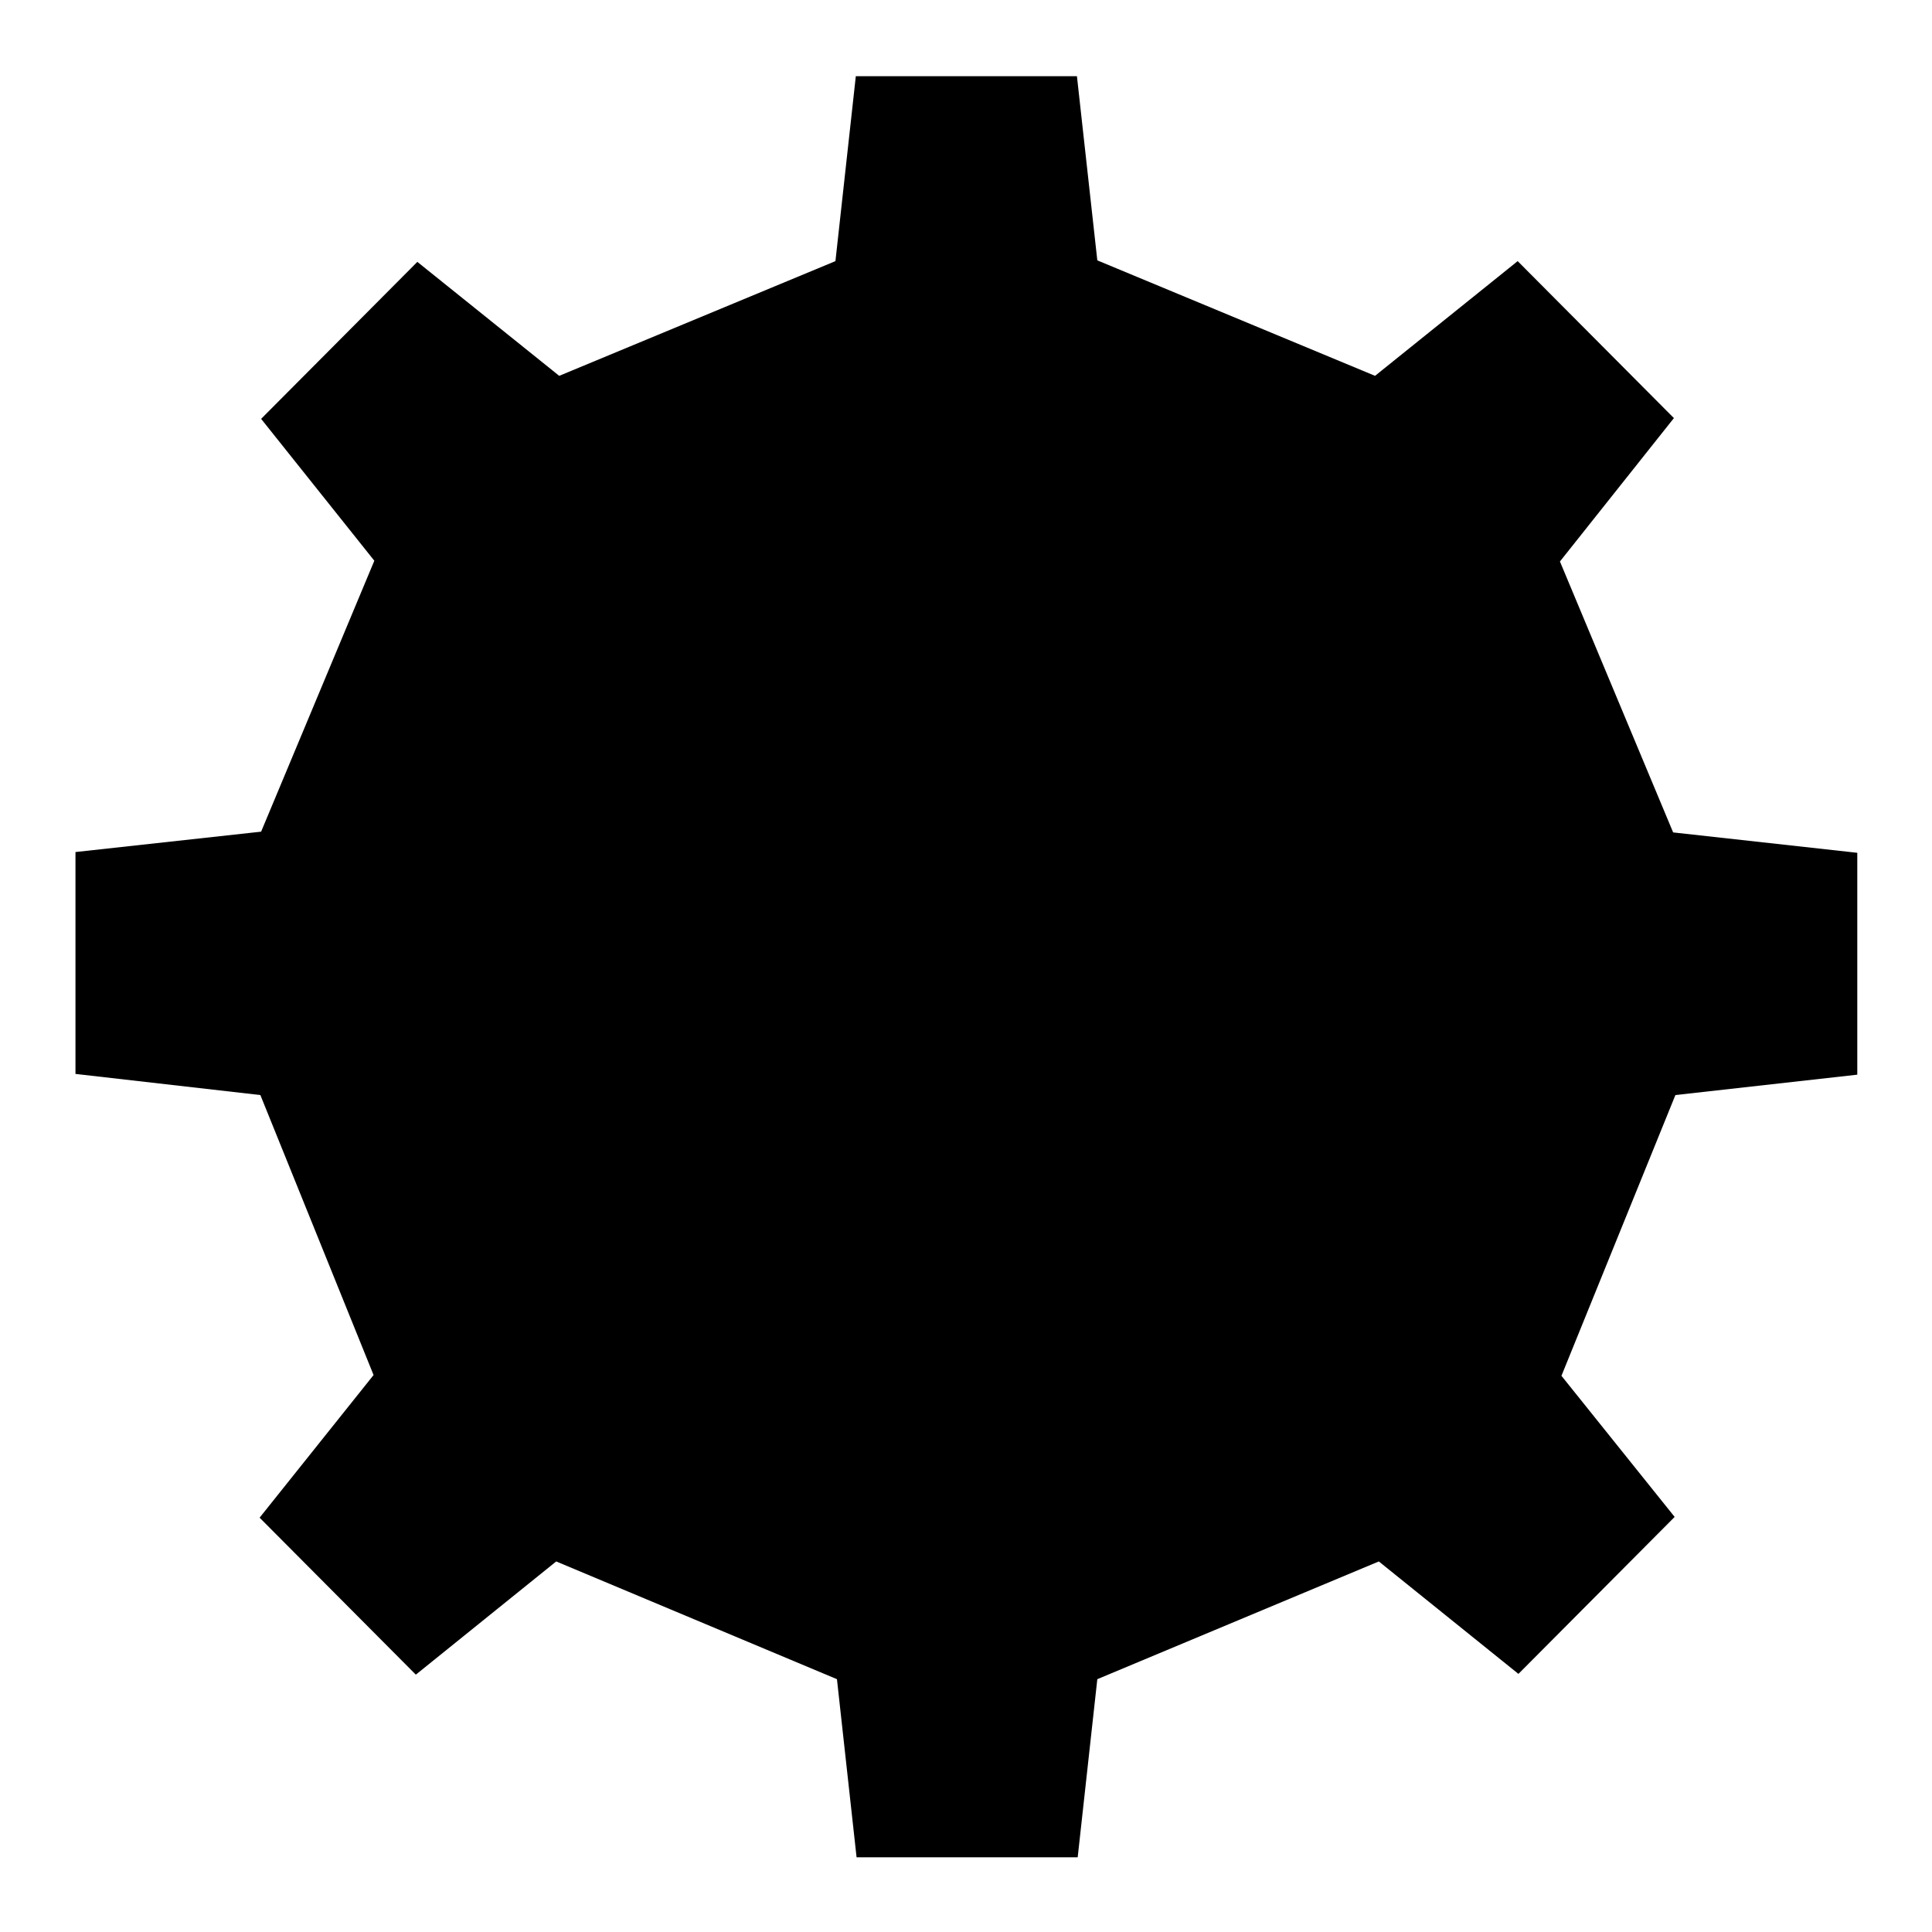 <?xml version="1.0" encoding="utf-8"?>
<!-- Svg Vector Icons : http://www.onlinewebfonts.com/icon -->
<!DOCTYPE svg PUBLIC "-//W3C//DTD SVG 1.1//EN" "http://www.w3.org/Graphics/SVG/1.1/DTD/svg11.dtd">
<svg version="1.1" xmlns="http://www.w3.org/2000/svg" xmlns:xlink="http://www.w3.org/1999/xlink" x="0px" y="0px" viewBox="0 0 256 256" enable-background="new 0 0 256 256" xml:space="preserve">
<g><g><path fill="#000000" d="M182.2,49.8l18.9-15.2l20.7,20.8l-15.1,19l15,35.9l24.4,2.7v29.4l-24.1,2.7l-15.1,37.2l15,18.7l-20.7,20.8l-18.5-14.9l-37.3,15.6l-2.6,23.6h-29.3l-2.6-23.6l-37.2-15.6l-18.6,15l-20.7-20.8l15.1-18.9l-15-37.1L10,142.3v-29.4l24.6-2.7l15-35.9l-15-18.8l20.7-20.8l18.8,15.1l36.6-15.2l2.7-24.5h29.3l2.7,24.4L182.2,49.8z"/><path fill="#000000" d="M74.6,128c1.9,0,3.5,1.6,3.5,3.5c0,1.9-1.6,3.5-3.5,3.5V128z"/></g></g>
</svg>